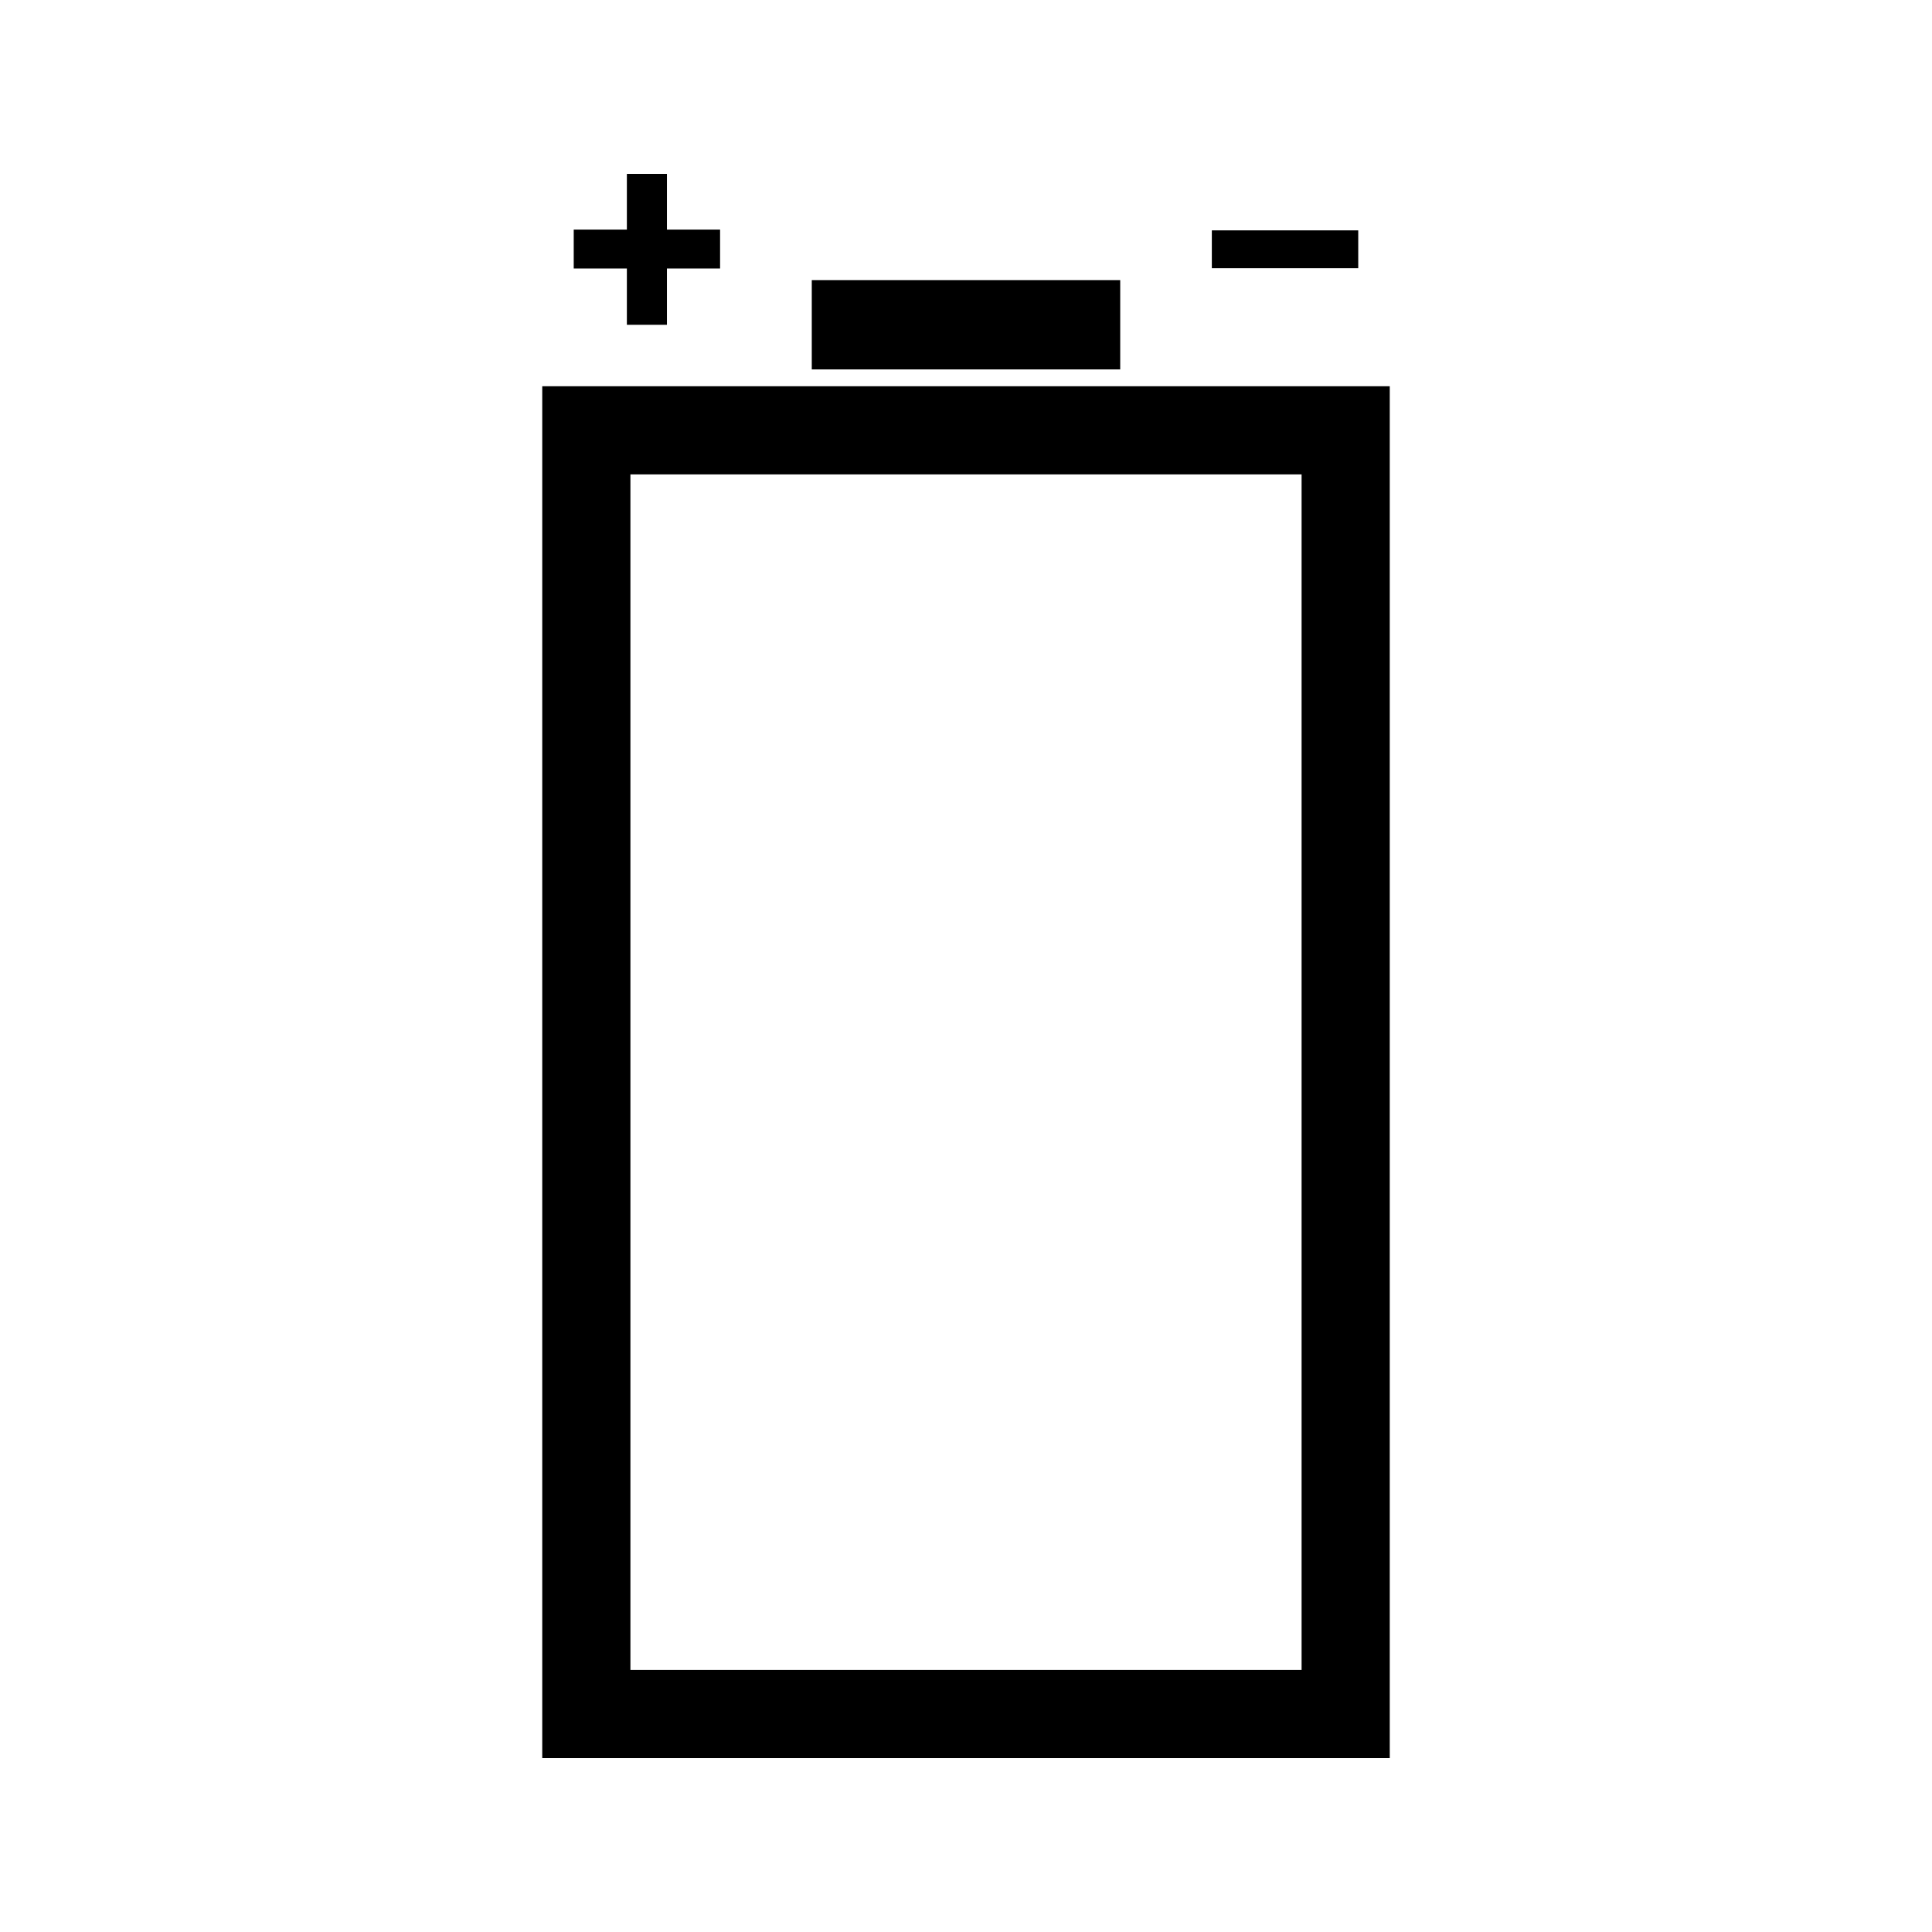 <?xml version="1.0" encoding="UTF-8"?>
<!-- Uploaded to: SVG Repo, www.svgrepo.com, Generator: SVG Repo Mixer Tools -->
<svg fill="#000000" width="800px" height="800px" version="1.1" viewBox="144 144 512 512" xmlns="http://www.w3.org/2000/svg">
 <g>
  <path d="m440.86 246.36h-153.16v363.56h224.6v-363.56zm48.066 340.19h-177.86v-316.83h177.87v316.83z"/>
  <path d="m359.13 218.23h81.738v23.664h-81.738z"/>
  <path d="m310.13 230.07h10.617v-14.91h14.082v-10.316h-14.082v-14.762h-10.617v14.762h-14.086v10.316h14.086z"/>
  <path d="m465.15 205.05h38.797v10.035h-38.797z"/>
 </g>
</svg>